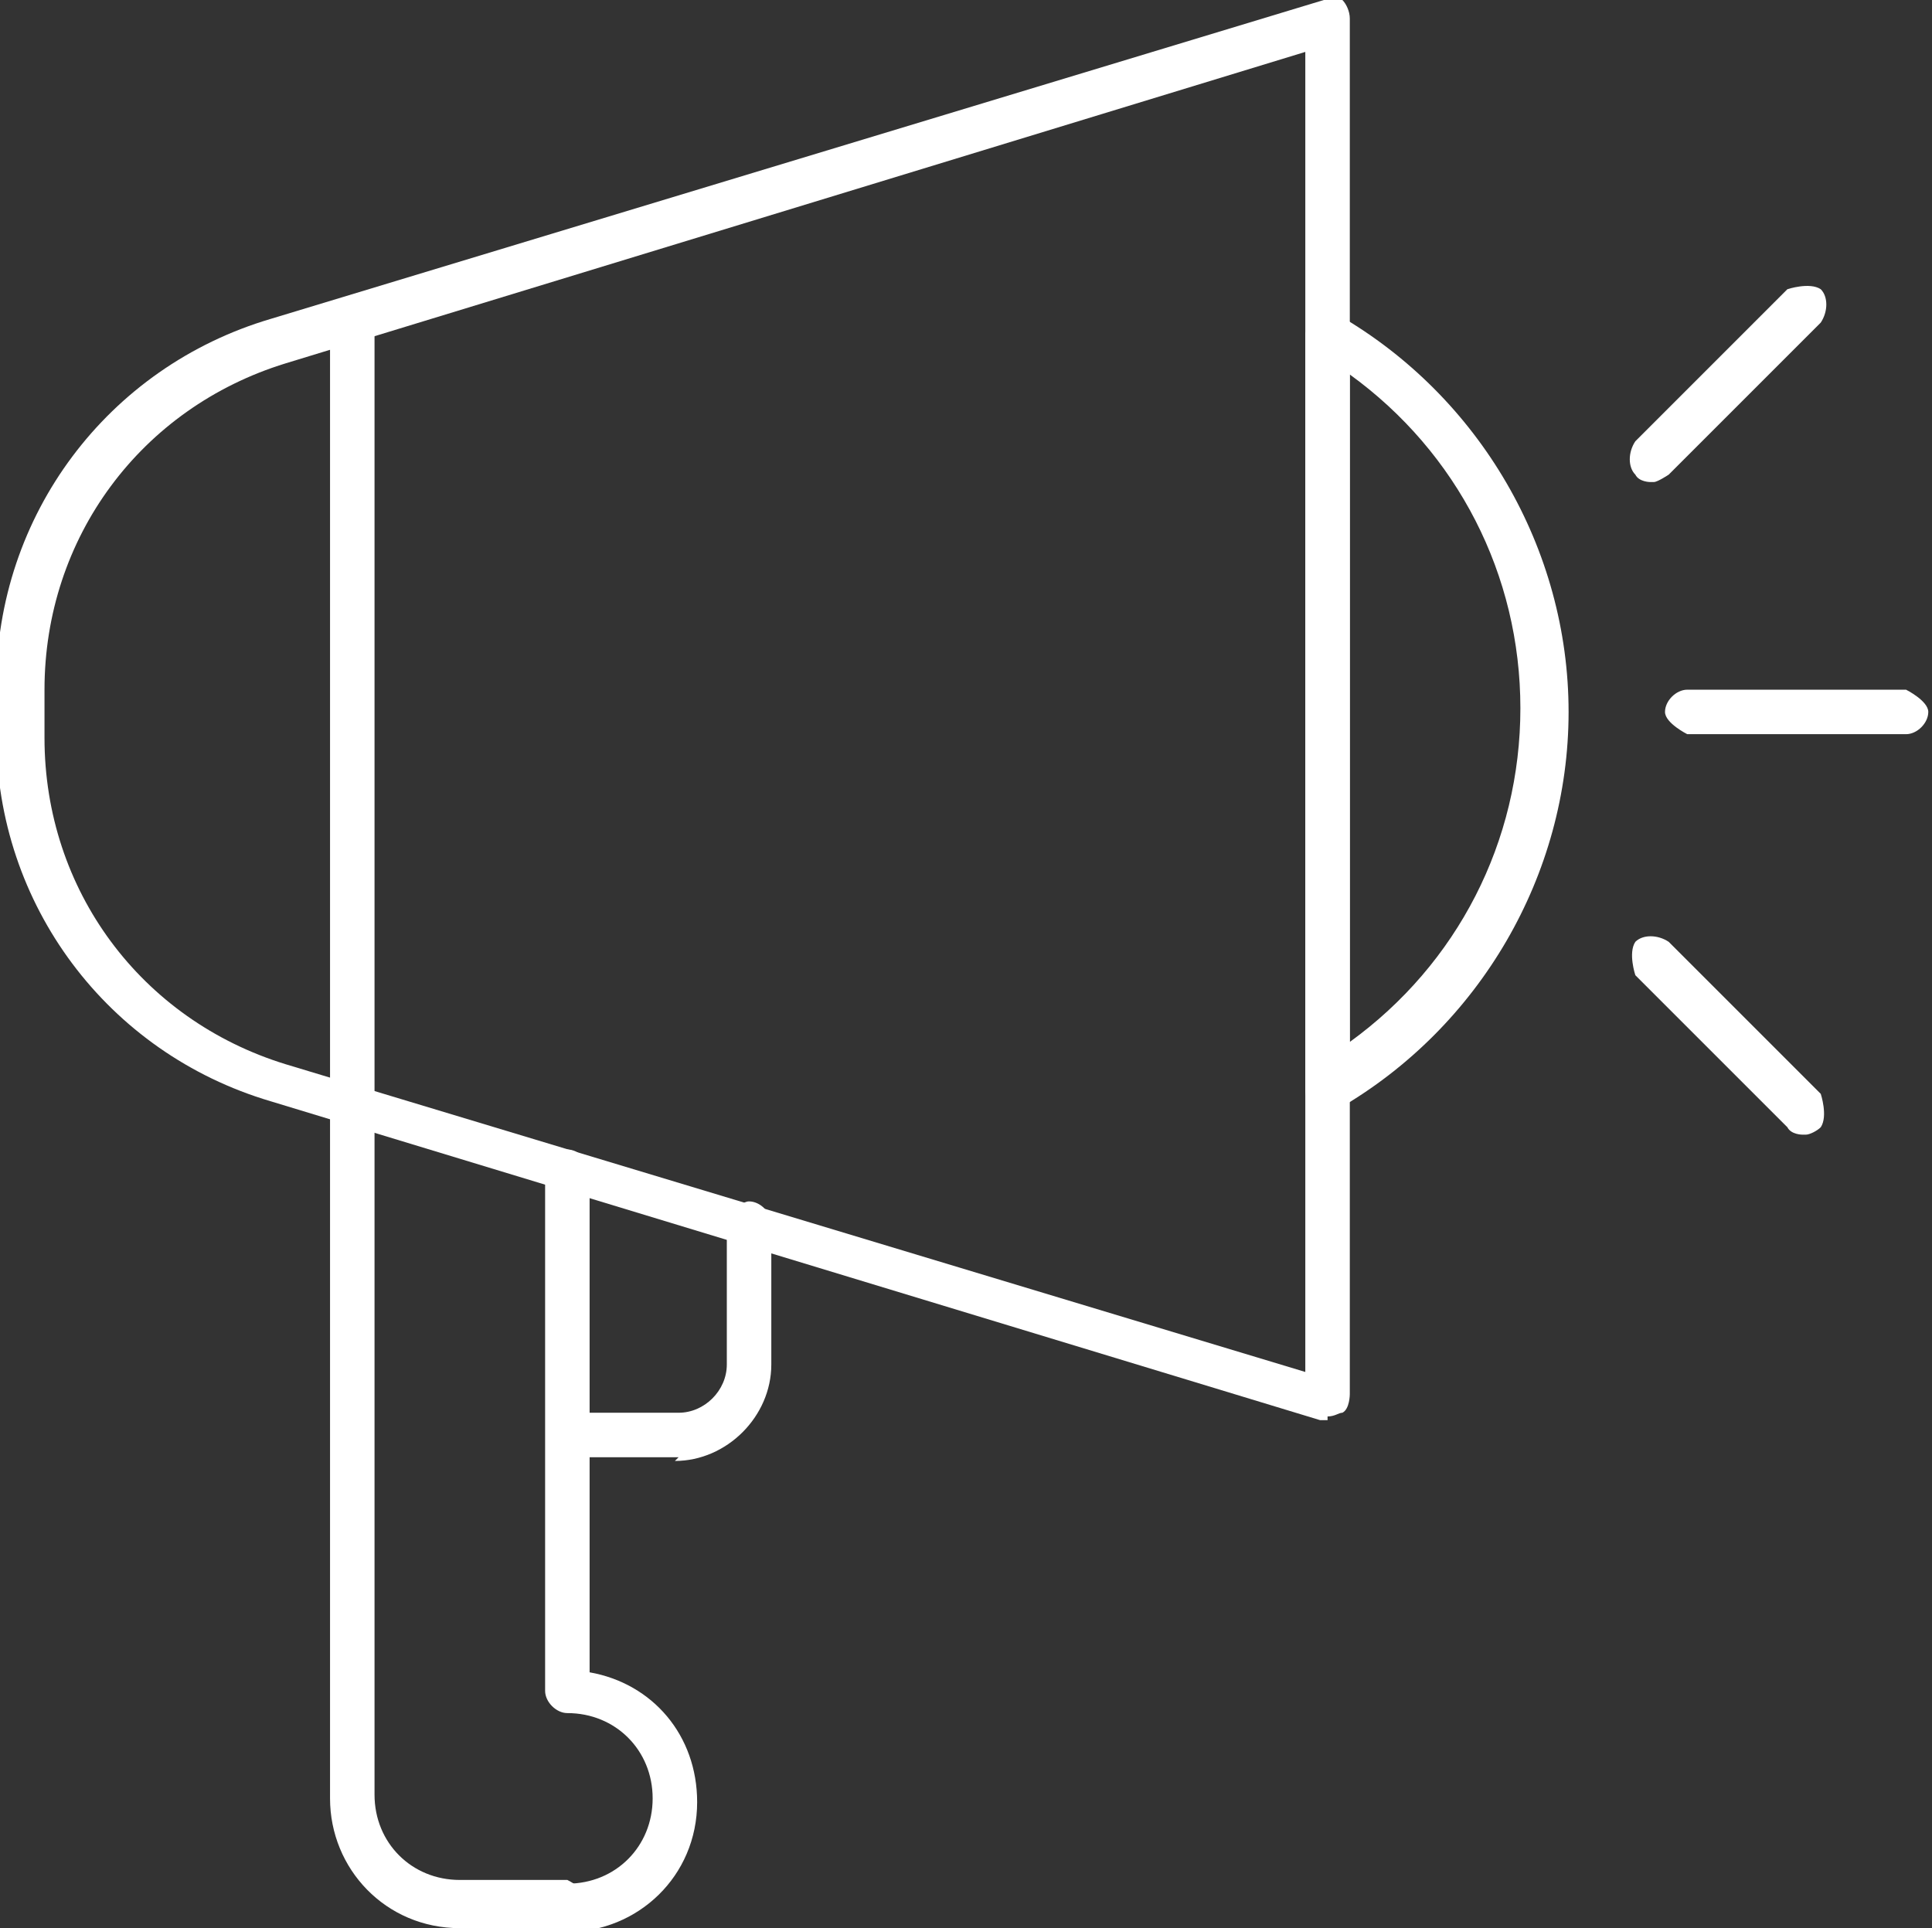<?xml version="1.0" encoding="UTF-8"?>
<svg id="_レイヤー_2" data-name="レイヤー 2" xmlns="http://www.w3.org/2000/svg" viewBox="0 0 5.21 5.2">
  <rect x="0" y="0" width="5.21" height="5.2" fill="#333333" stroke="none"/>
  <defs>
    <style>
      .cls-1 {
        fill: #fff;
      }
    </style>
  </defs>
  <g id="Layer_1" data-name="Layer 1">
    <g>
      <path class="cls-1" d="M3.58,2.99s-.02,0-.03,0c-.02-.01-.03-.03-.03-.05V.9s.01-.04.03-.05c.02,0,.04,0,.06,0,.38.22.62.63.62,1.07s-.24.85-.62,1.07c0,0-.02,0-.03,0ZM3.64,1.01v1.8c.29-.21.46-.54.46-.9s-.17-.69-.46-.9Z"/>
      <path class="cls-1" d="M3.58,3.83s-.01,0-.02,0l-2.83-.86c-.44-.13-.74-.53-.74-.99v-.13c0-.46.3-.86.74-.99L3.57,0s.04,0,.05,0c.01.01.02.03.02.05v3.71s0,.04-.02.05c-.01,0-.02.01-.04.01ZM3.52.14L.77.98c-.39.12-.65.47-.65.88v.13c0,.41.26.76.65.88l2.75.83V.14Z"/>
      <path class="cls-1" d="M1.83,3.93h-.29s-.06-.03-.06-.06.03-.06.06-.06h.29c.07,0,.13-.06.13-.13v-.38s.03-.06.06-.06.06.03.06.06v.38c0,.14-.12.26-.26.26Z"/>
      <path class="cls-1" d="M5.14,1.98h-.59s-.06-.03-.06-.06.03-.06.06-.06h.59s.06.03.06.06-.03.06-.06.06Z"/>
      <path class="cls-1" d="M4.45,1.3s-.03,0-.04-.02c-.02-.02-.02-.06,0-.09l.41-.41s.06-.02.09,0c.02.02.02.06,0,.09l-.41.41s-.03.02-.04.02Z"/>
      <path class="cls-1" d="M4.86,3.06s-.03,0-.04-.02l-.41-.41s-.02-.06,0-.09c.02-.02.06-.02.09,0l.41.41s.02.06,0,.09c-.01.01-.03.02-.04.02Z"/>
      <path class="cls-1" d="M1.53,5.2s-.06-.03-.06-.06.03-.06.06-.06c.13,0,.23-.1.23-.23s-.1-.23-.23-.23c-.03,0-.06-.03-.06-.06v-1.4s.03-.06.06-.06.06.03.06.06v1.35c.17.03.29.17.29.35,0,.2-.16.35-.35.35Z"/>
      <path class="cls-1" d="M1.53,5.2h-.29c-.2,0-.35-.16-.35-.35V.86s.03-.06.06-.06.06.03.06.06v3.98c0,.13.1.23.23.23h.29s.06.03.06.06-.03.06-.06.06Z"/>
    </g>
  </g>
</svg>